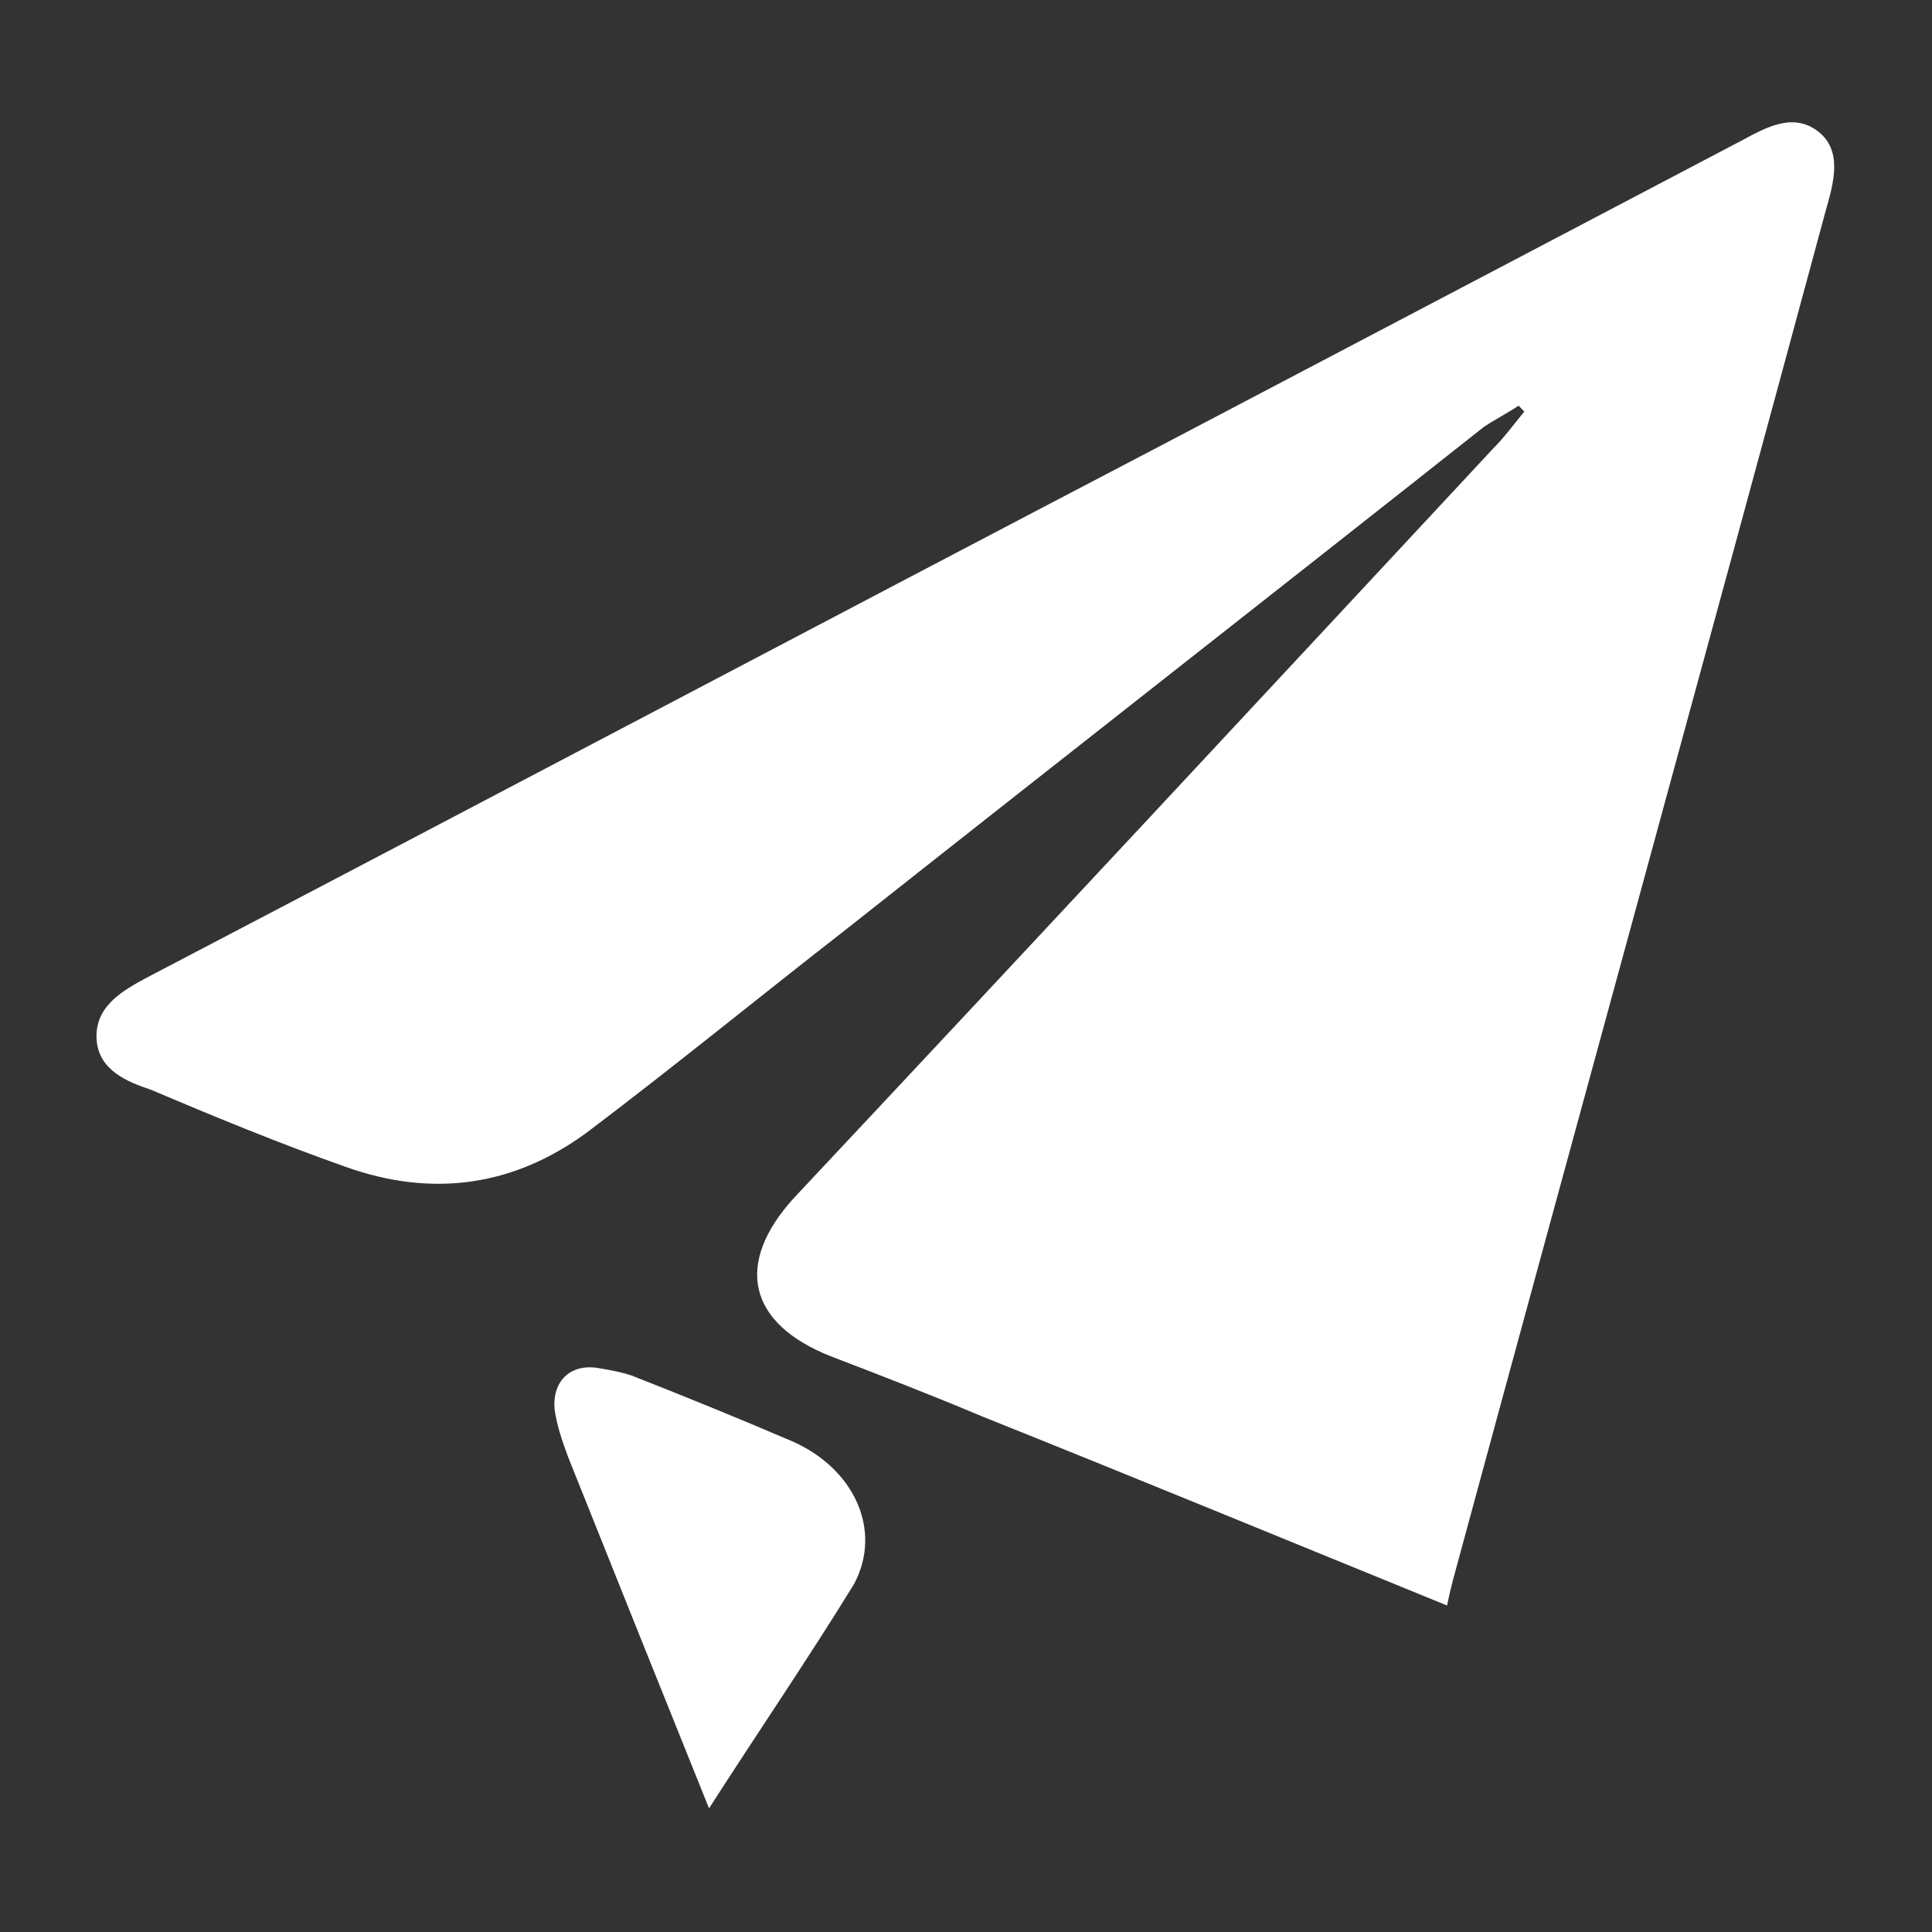<?xml version="1.0" encoding="utf-8"?>
<!-- Generator: Adobe Illustrator 26.3.1, SVG Export Plug-In . SVG Version: 6.00 Build 0)  -->
<svg version="1.1" id="Capa_1" xmlns="http://www.w3.org/2000/svg" xmlns:xlink="http://www.w3.org/1999/xlink" x="0px" y="0px"
	 viewBox="0 0 100 100" style="enable-background:new 0 0 100 100;" xml:space="preserve">
<rect x="0" y="0" width="100" height="100" fill="#333333" stroke="none"/>
<style type="text/css">
	.st0{fill:#FFFFFF;}
</style>
<g id="D49uZX">
	<g>
		<path class="st0" d="M74.9,83.1c-8.1-3.3-16.1-6.6-24.1-9.8c-2.6-1.1-5.2-2.1-7.8-3.1c-4.3-1.7-5-4.8-1.9-8.2
			c12.1-12.9,24.1-25.8,36.2-38.8c0.6-0.6,1.1-1.3,1.6-1.9L78.6,21c-0.6,0.4-1.2,0.7-1.8,1.1c-11,8.7-22,17.3-33,26
			c-4.5,3.5-8.9,7.1-13.4,10.5c-3.8,2.8-8,3.4-12.5,1.8c-3.4-1.2-6.8-2.6-10.1-4C6.6,56,5.1,55.4,5,53.8c-0.1-1.7,1.3-2.5,2.6-3.2
			c17.6-9.2,35.2-18.5,52.8-27.7c9.9-5.2,19.8-10.4,29.7-15.6c1.3-0.7,2.7-1.5,4-0.5s0.8,2.7,0.4,4.1c-6.4,23.7-12.9,47.3-19.3,70.9
			C75.1,82.2,75,82.6,74.9,83.1L74.9,83.1z"/>
		<path class="st0" d="M36.7,93.6c-2.5-6.2-4.9-12.2-7.3-18.2c-0.3-0.8-0.6-1.7-0.7-2.5c-0.1-1.4,0.8-2.3,2.2-2.1
			c0.6,0.1,1.2,0.2,1.8,0.4c2.8,1.1,5.5,2.2,8.3,3.4c3.2,1.4,4.7,4.6,3.2,7.4C41.8,85.9,39.2,89.7,36.7,93.6L36.7,93.6z"/>
	</g>
</g>
</svg>
